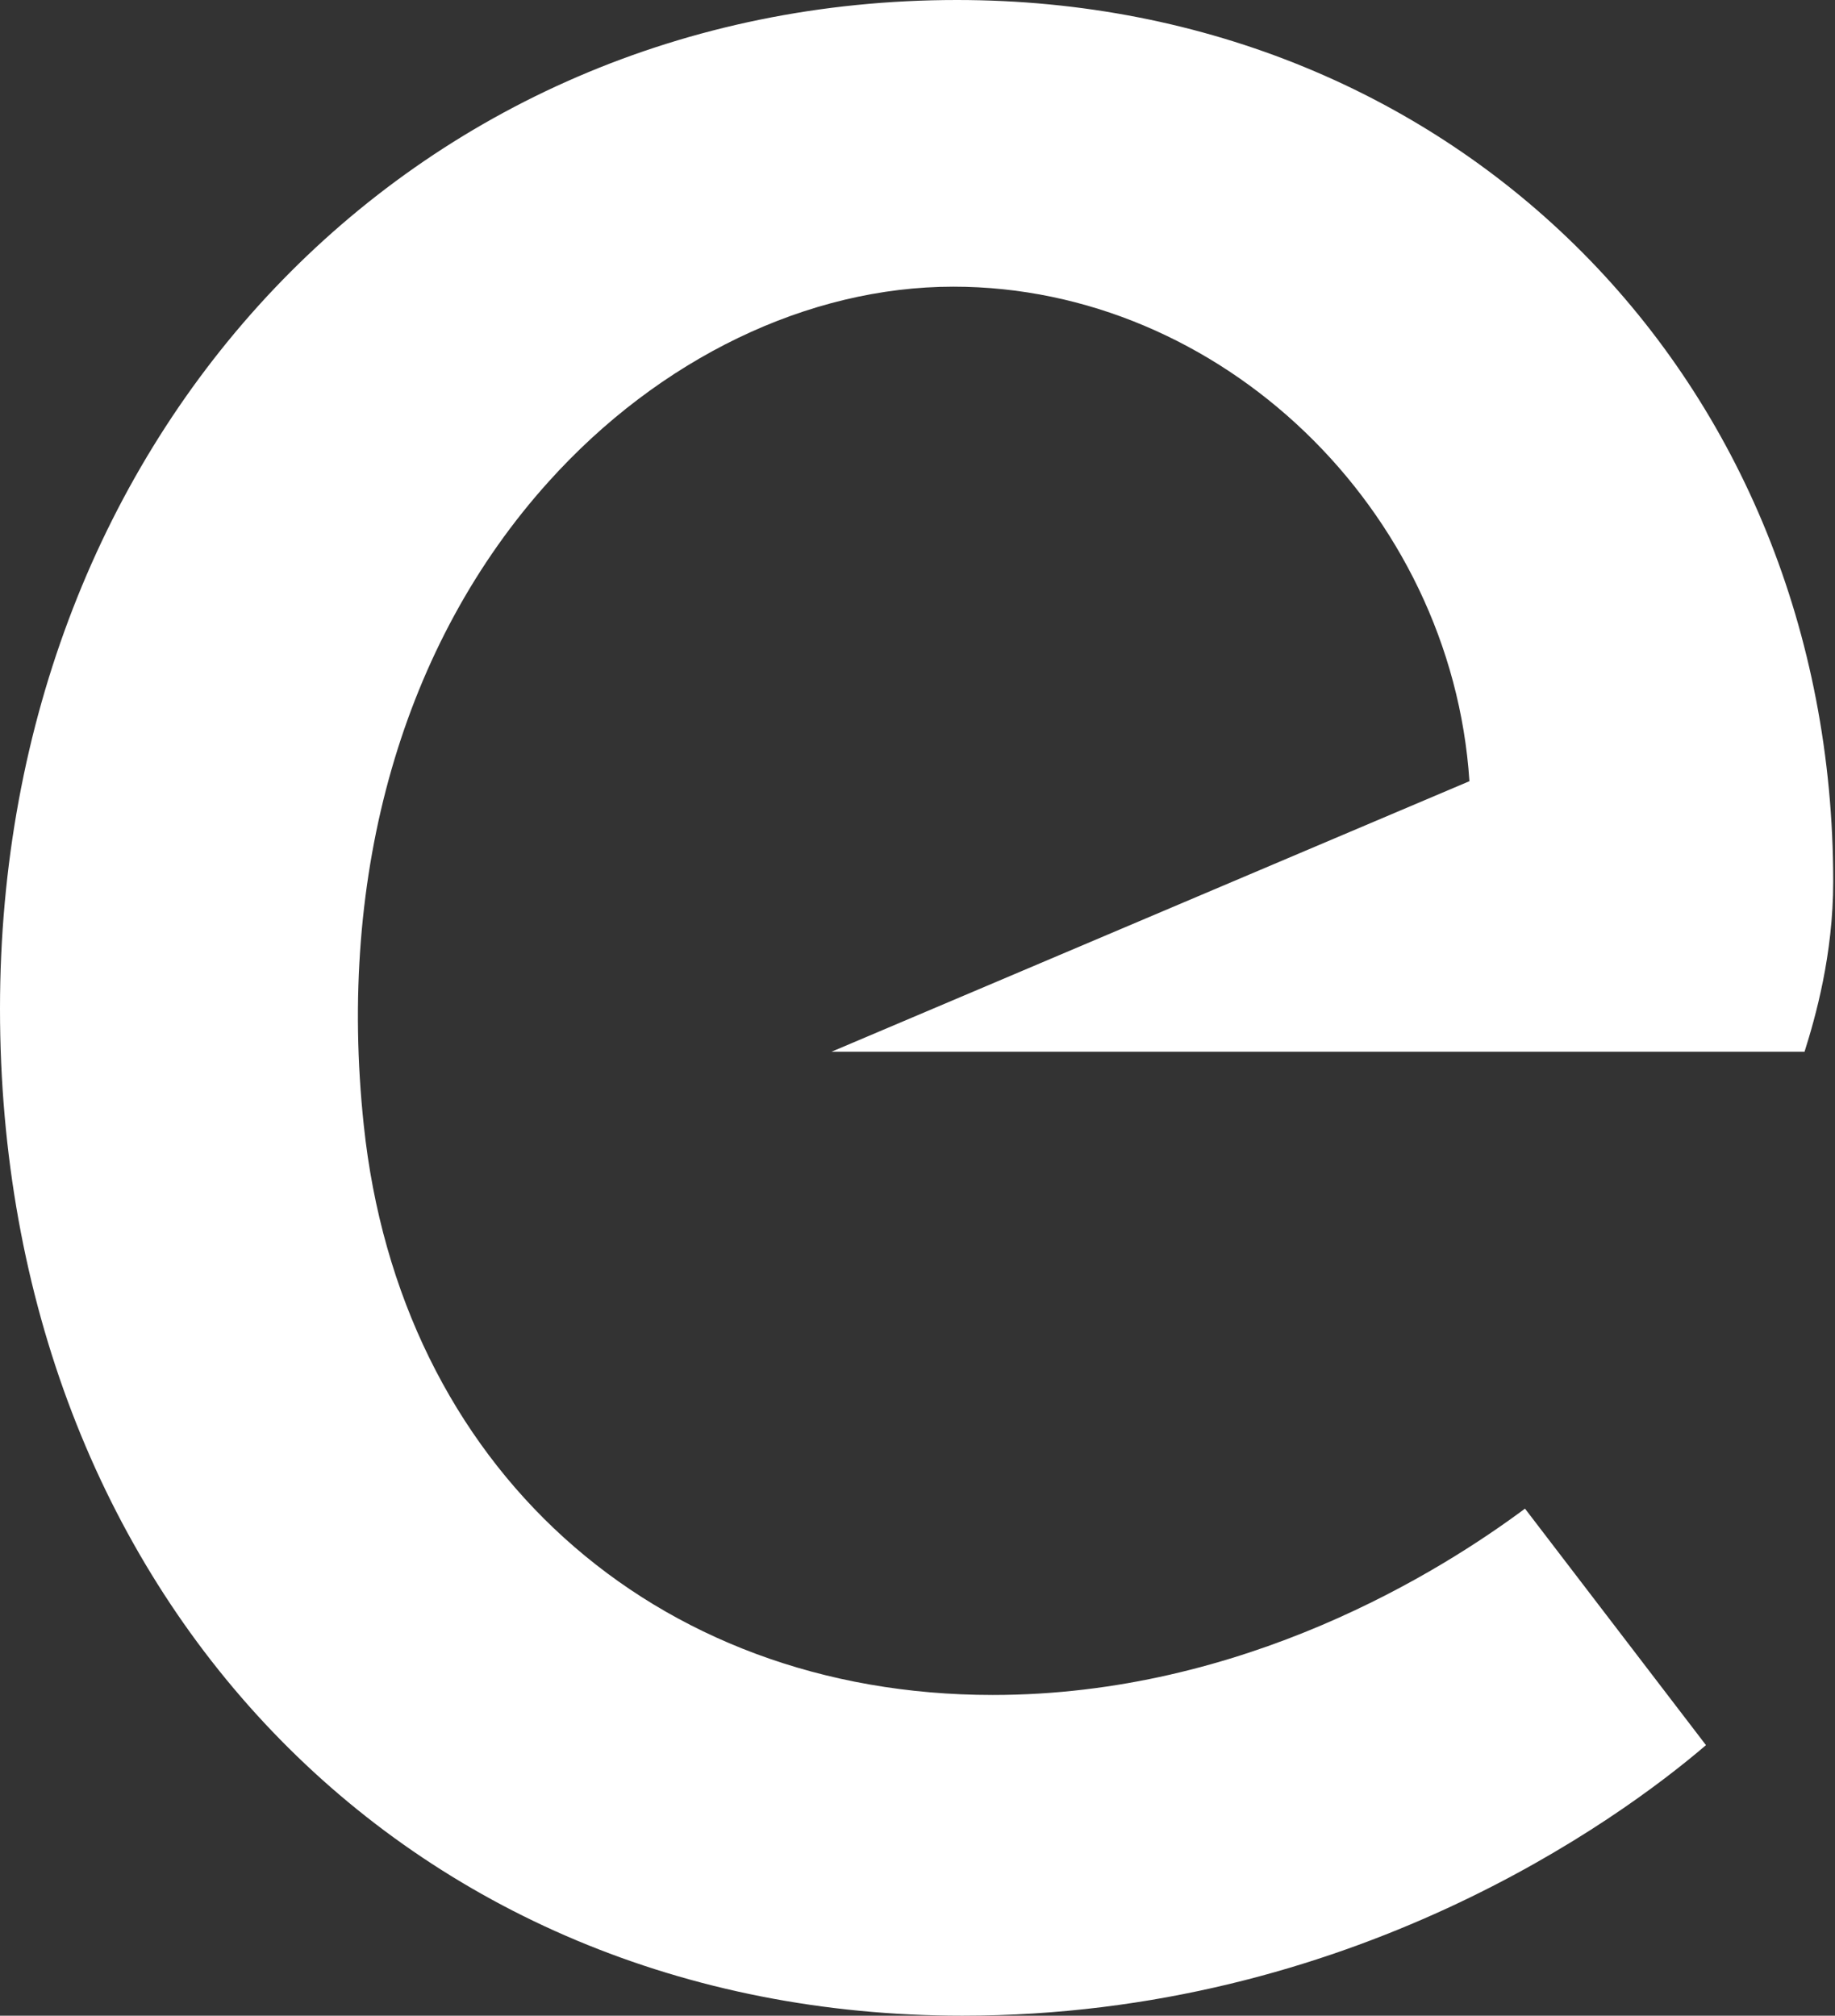 <?xml version="1.0" encoding="utf-8"?>
<!-- Generator: Adobe Illustrator 18.1.1, SVG Export Plug-In . SVG Version: 6.00 Build 0)  -->
<svg version="1.1" id="Layer_1" xmlns="http://www.w3.org/2000/svg" xmlns:xlink="http://www.w3.org/1999/xlink" x="0px" y="0px"
	 viewBox="0 0 102.4 112.5" enable-background="new 0 0 102.4 112.5" xml:space="preserve">
<rect x="0" y="0" width="102.4" height="112.5" fill="#333333" stroke="none"/>
<path fill="#FFF" d="M53.7,112.5C22.6,112.5,0,88.9,0,56.3C0,24.2,23,0,53.4,0c27.9,0,48.9,21.2,48.9,49.2c0,4.1-1,7.6-1.6,9.5
	H46.4l35.6-15.1C81,28.4,68.1,16,53.2,16c-8.1,0-16.4,4-22.6,10.9c-8.1,9-11.8,21.8-10.3,35.9c2,19,16.1,31.8,35.1,31.8
	c14,0,25-6.9,29.7-10.4l10.1,13.2C90.3,101.6,75.3,112.5,53.7,112.5z"/>
</svg>
